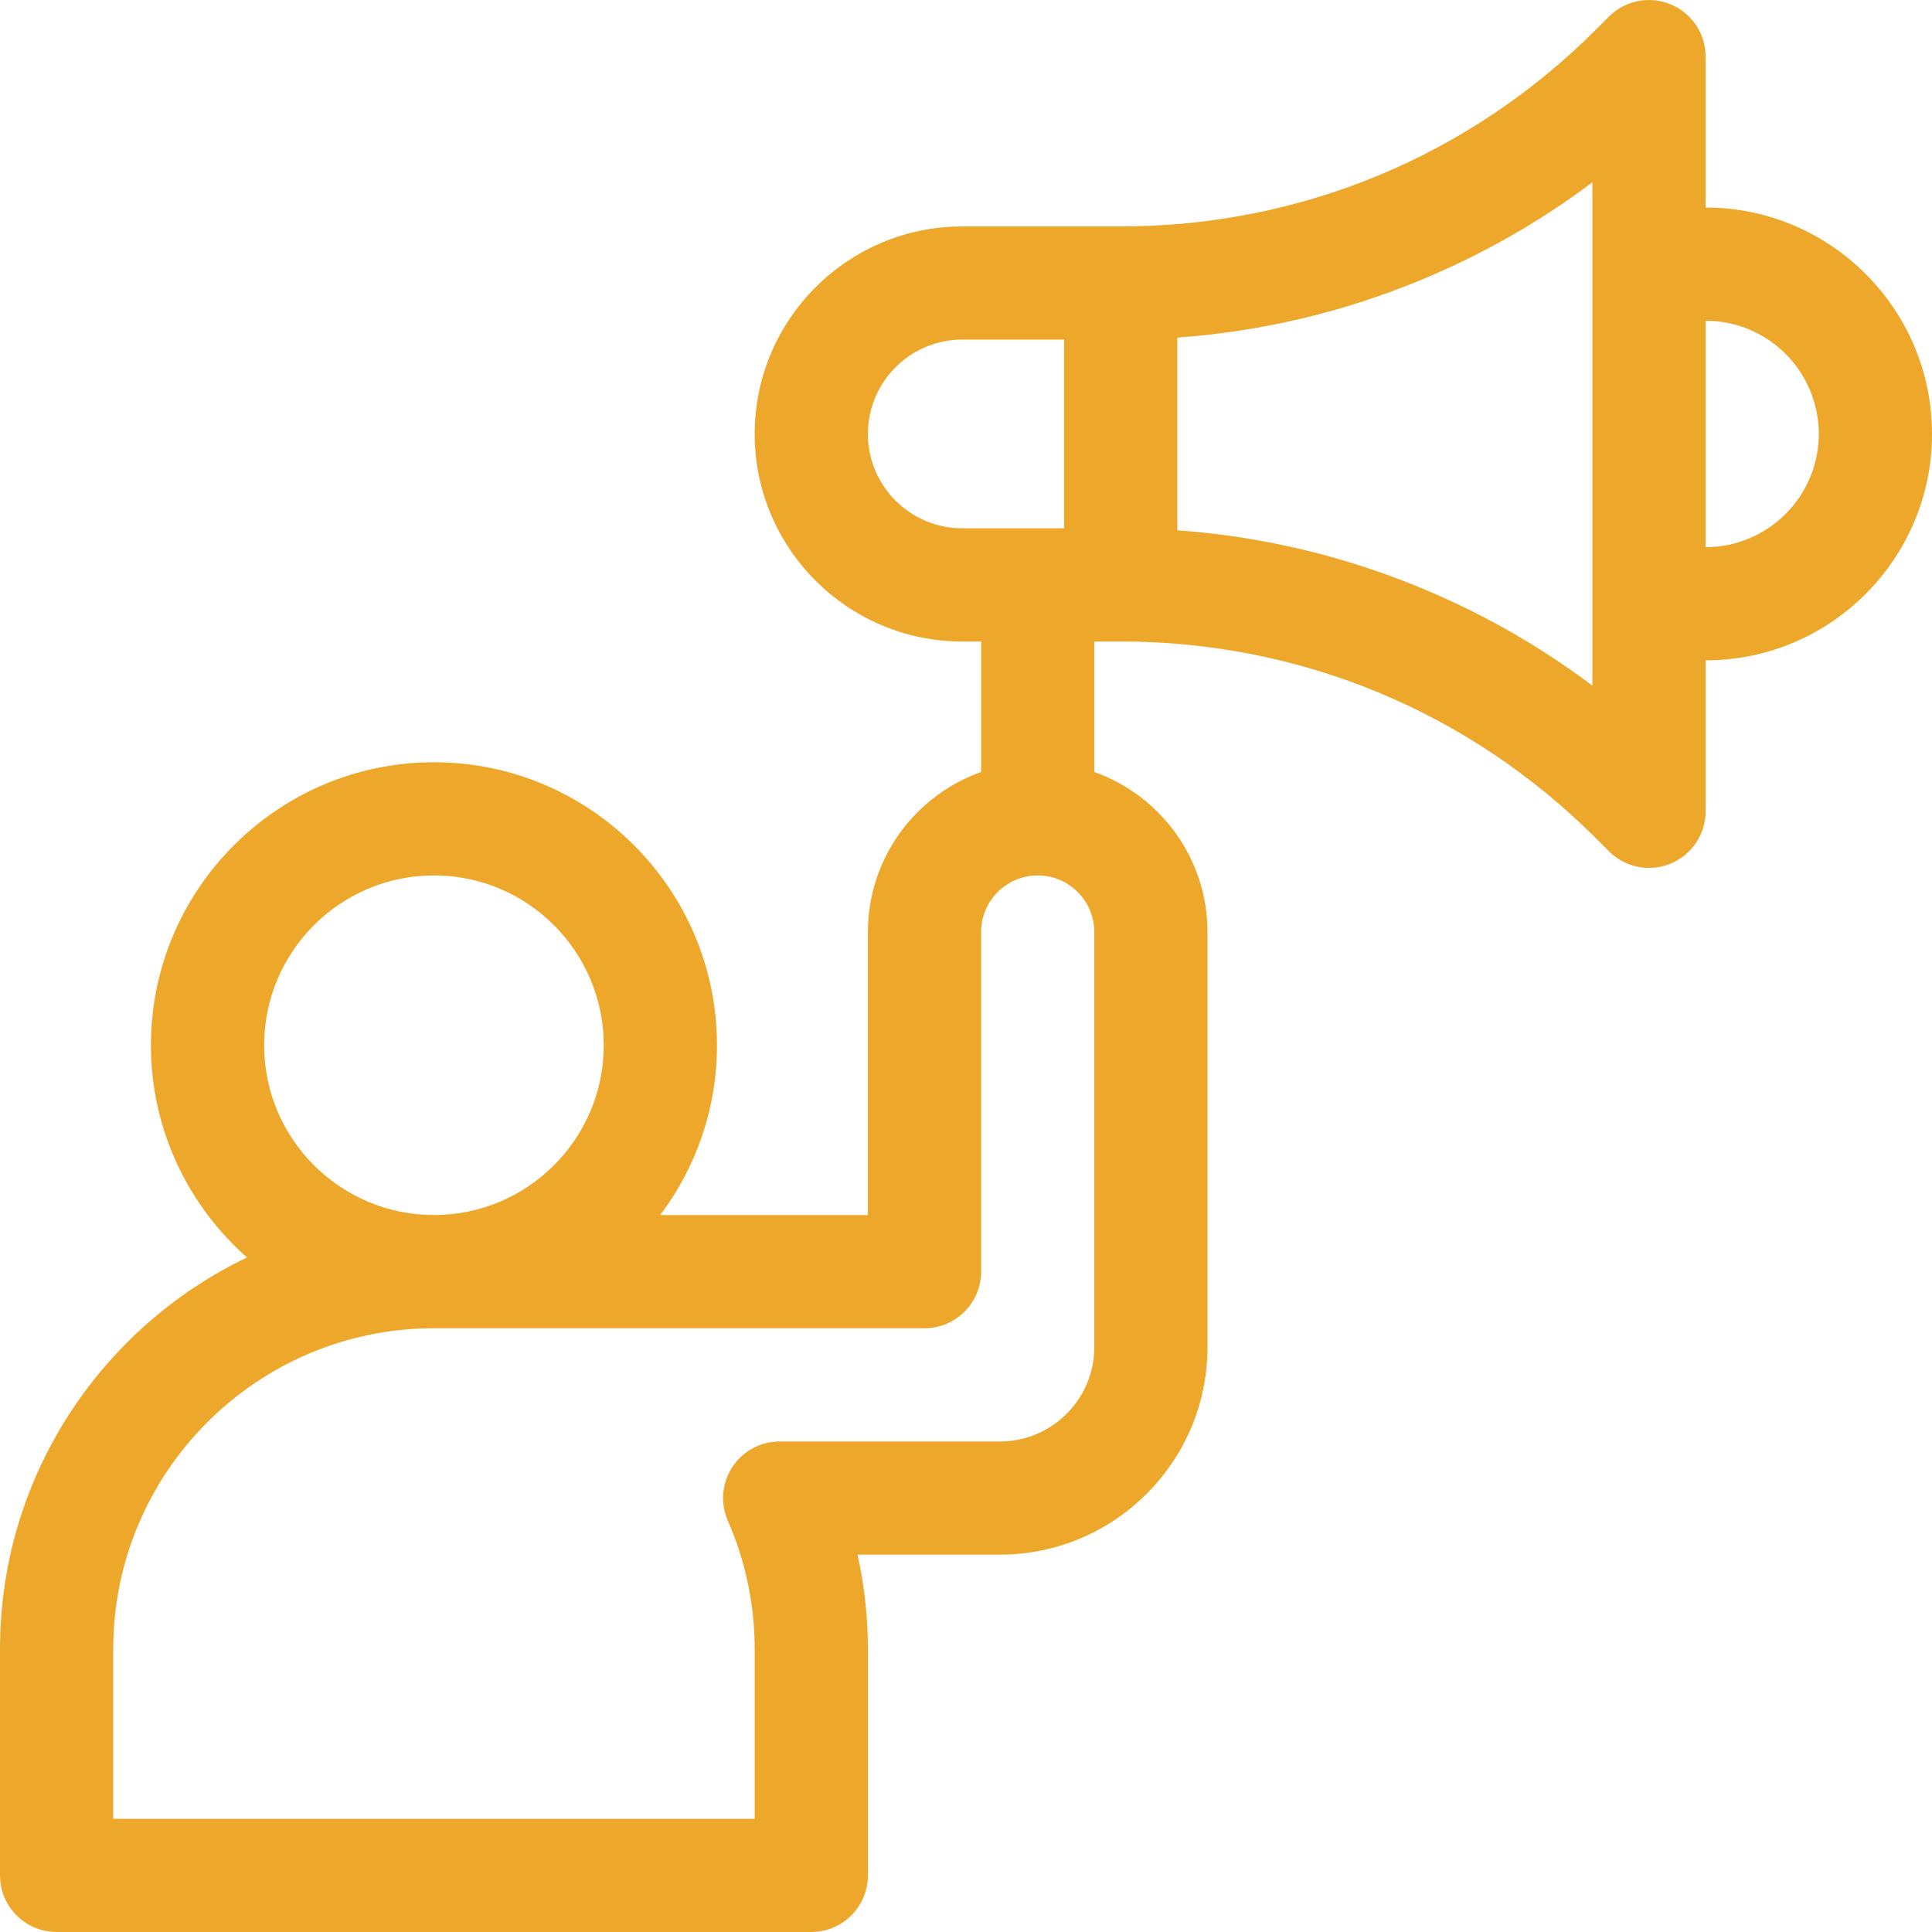 <svg xmlns="http://www.w3.org/2000/svg" width="50" height="50" viewBox="0 0 50 50" fill="none"><path d="M44.141 5.371V1.465C44.141 0.873 43.784 0.338 43.236 0.112C42.689 -0.115 42.059 0.01 41.64 0.429L41.305 0.764C38.019 4.05 33.651 5.86 29.004 5.86H24.902C21.941 5.86 19.531 8.269 19.531 11.231C19.531 14.192 21.941 16.602 24.902 16.602H25.391V19.979C23.686 20.583 22.461 22.212 22.461 24.121V31.445H17.086C18.008 30.221 18.555 28.699 18.555 27.051C18.555 23.012 15.269 19.727 11.231 19.727C7.192 19.727 3.906 23.012 3.906 27.051C3.906 29.236 4.87 31.199 6.392 32.543C2.615 34.353 0 38.215 0 42.676V48.535C0 49.344 0.656 50 1.465 50H20.996C21.805 50 22.461 49.344 22.461 48.535V42.676C22.461 41.848 22.371 41.032 22.193 40.234H25.879C28.841 40.234 31.25 37.825 31.25 34.863V24.121C31.25 22.212 30.025 20.583 28.32 19.979V16.602H29.004C33.651 16.602 38.019 18.411 41.305 21.697L41.64 22.032C41.92 22.312 42.295 22.461 42.676 22.461C42.865 22.461 43.055 22.425 43.236 22.35C43.784 22.123 44.141 21.589 44.141 20.996V17.09C47.372 17.09 50 14.462 50 11.231C50 8 47.372 5.371 44.141 5.371ZM6.836 27.051C6.836 24.628 8.807 22.656 11.231 22.656C13.654 22.656 15.625 24.628 15.625 27.051C15.625 29.474 13.654 31.445 11.231 31.445C8.807 31.445 6.836 29.474 6.836 27.051ZM28.32 34.863C28.32 36.21 27.225 37.305 25.879 37.305H20.178C19.684 37.305 19.223 37.554 18.952 37.968C18.682 38.381 18.638 38.904 18.836 39.356C19.297 40.412 19.531 41.529 19.531 42.676V47.07H2.93V42.676C2.93 38.099 6.654 34.375 11.231 34.375H23.926C24.735 34.375 25.391 33.719 25.391 32.91V24.121C25.391 23.314 26.048 22.656 26.856 22.656C27.663 22.656 28.32 23.314 28.32 24.121V34.863ZM22.461 11.231C22.461 9.884 23.556 8.789 24.902 8.789H27.539V13.672H24.902C23.556 13.672 22.461 12.577 22.461 11.231ZM41.211 17.744C39.852 16.722 38.371 15.877 36.782 15.219C34.757 14.38 32.639 13.879 30.469 13.724V8.737C32.639 8.582 34.757 8.081 36.782 7.242C38.371 6.584 39.852 5.739 41.211 4.717V17.744ZM44.141 14.16V8.301C45.756 8.301 47.07 9.615 47.07 11.231C47.07 12.846 45.756 14.16 44.141 14.16Z" fill="#EDA82C"></path></svg>